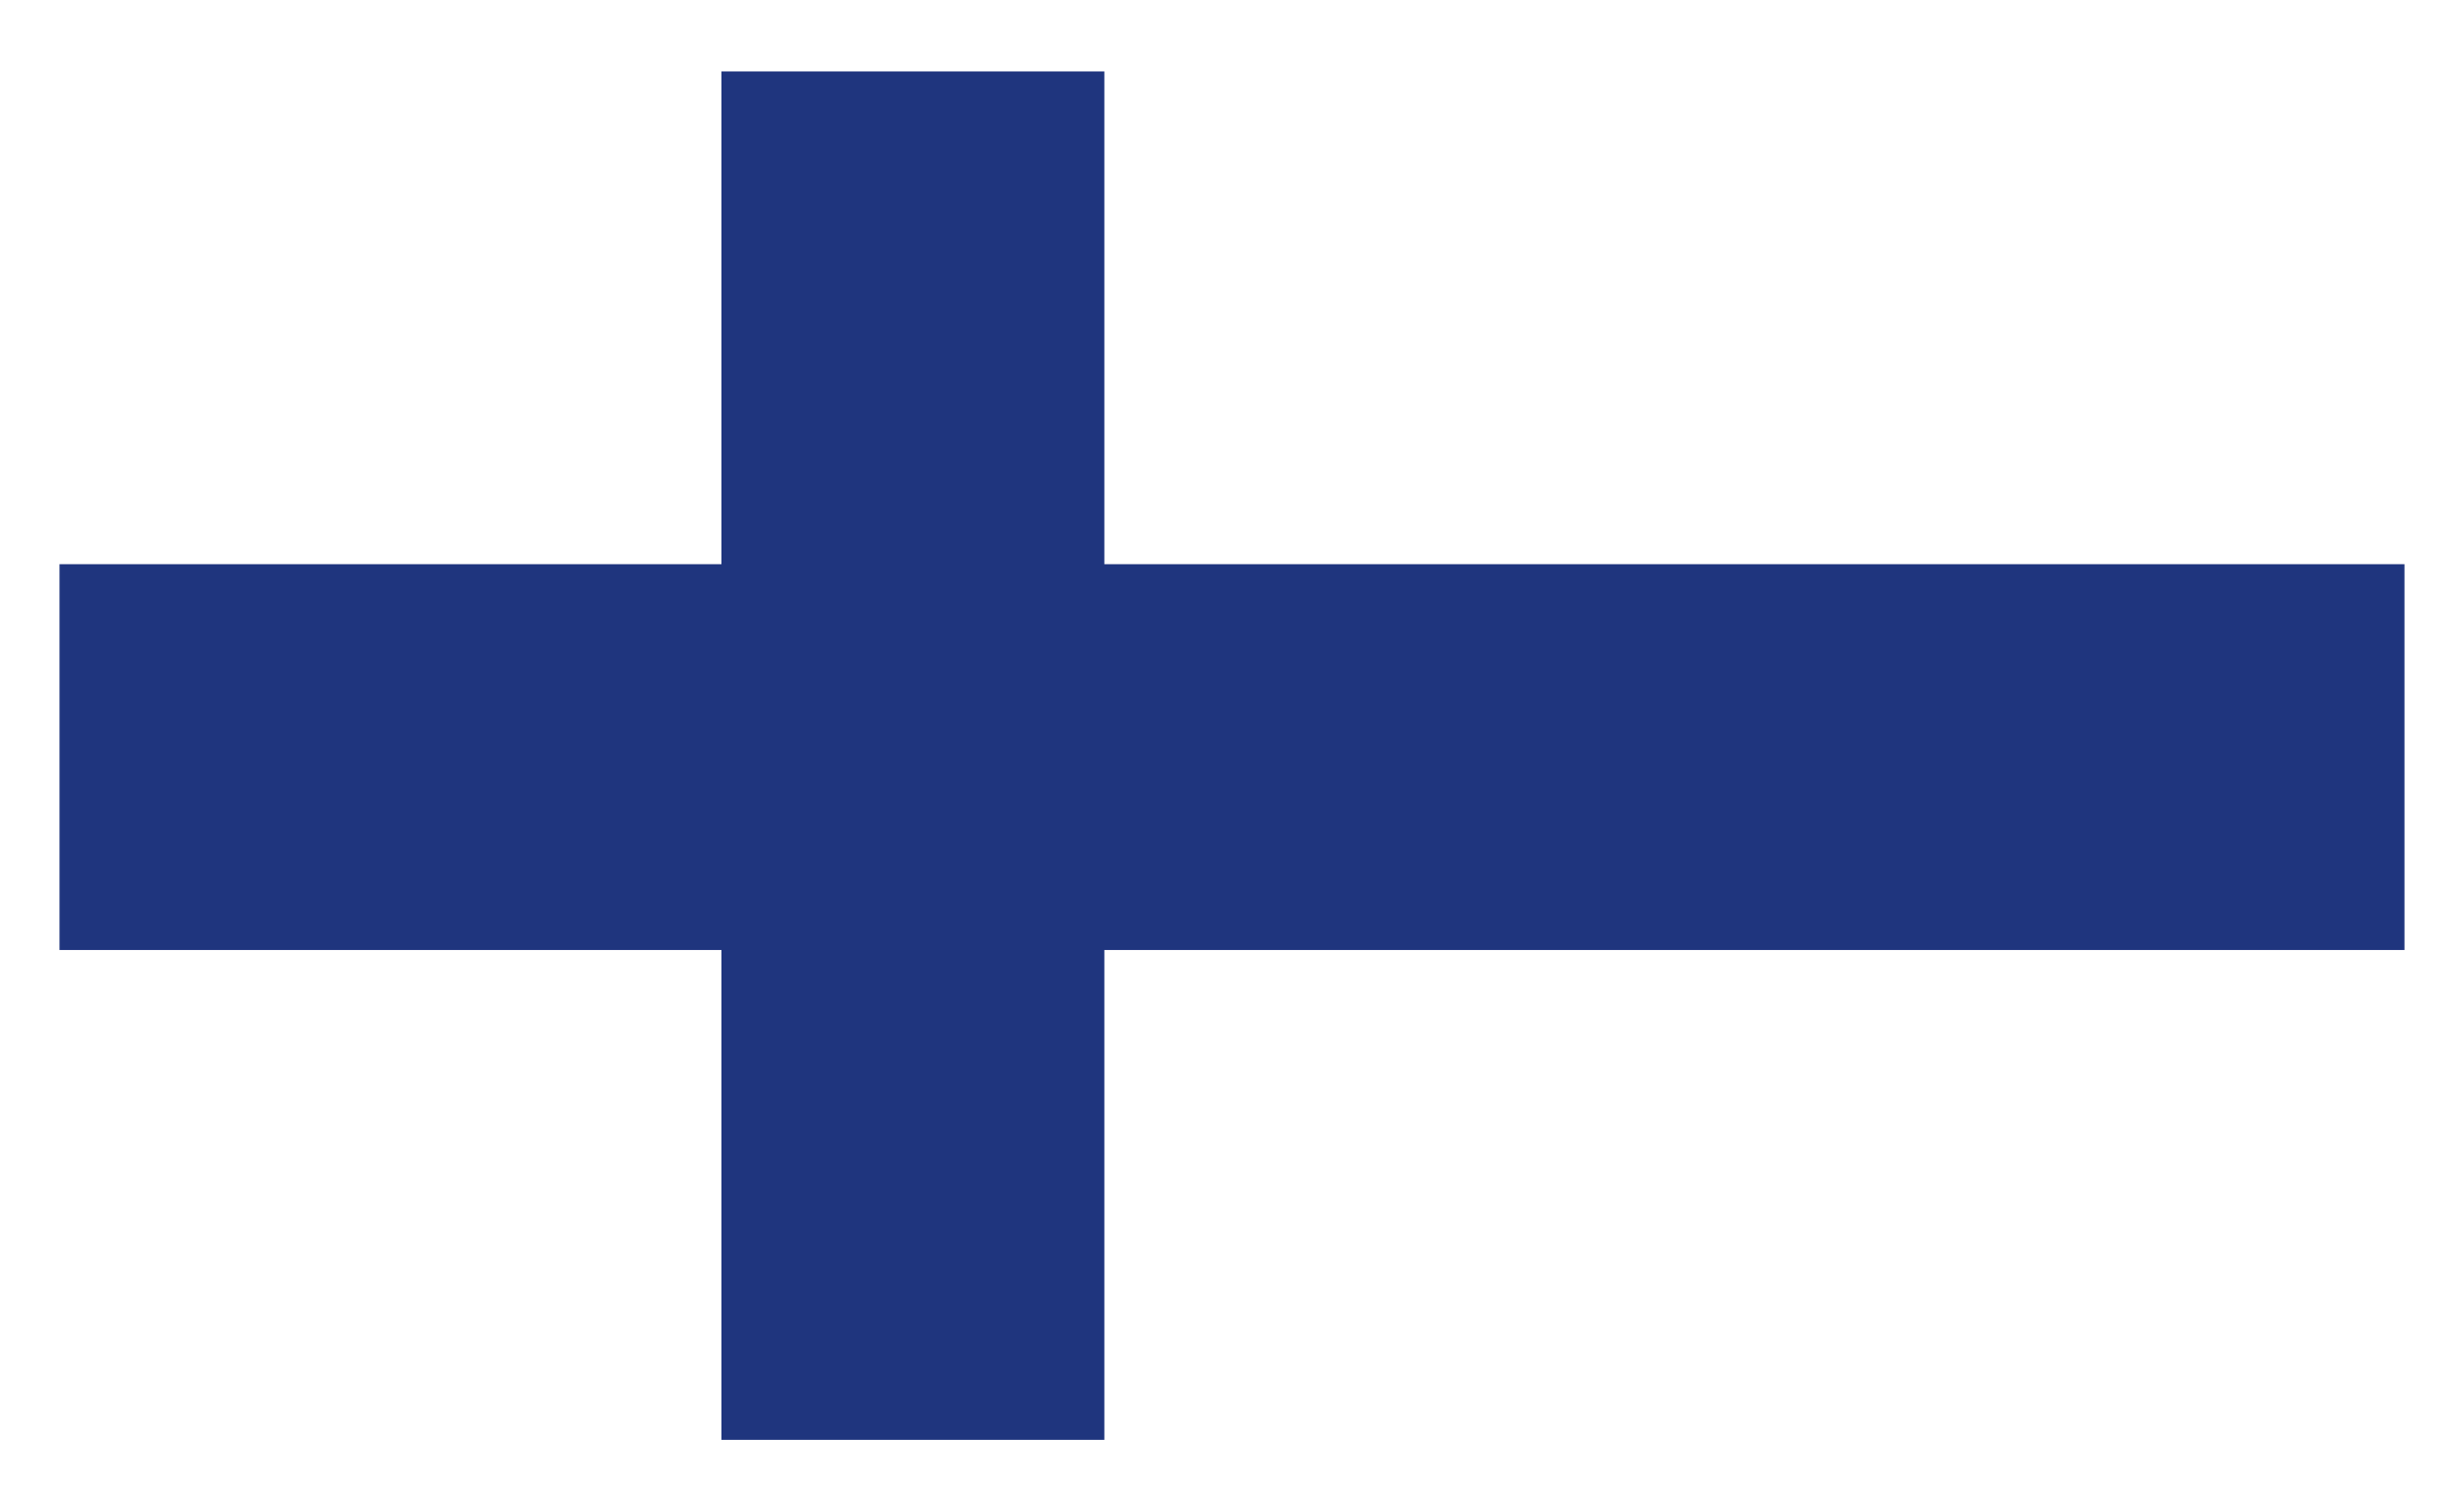 <?xml version="1.0" encoding="UTF-8"?> <svg xmlns="http://www.w3.org/2000/svg" xmlns:xlink="http://www.w3.org/1999/xlink" width="207" height="126" viewBox="0 0 207 126"><defs><filter id="a" x="-5.5" y="-4.5" width="218" height="136"><feOffset></feOffset><feGaussianBlur stdDeviation="3.5" result="b"></feGaussianBlur><feFlood flood-color="#006bd6" flood-opacity="0.188"></feFlood><feComposite operator="in" in2="b"></feComposite><feComposite in="SourceGraphic"></feComposite></filter><clipPath id="c"><rect width="197" height="114.963" fill="none"></rect></clipPath><clipPath id="e"><rect width="207" height="126"></rect></clipPath></defs><g id="d" clip-path="url(#e)"><rect width="207" height="126" fill="#fff"></rect><g transform="translate(-507 -1936)"><g transform="matrix(1, 0, 0, 1, 507, 1936)" filter="url(#a)"><rect width="197" height="115" transform="translate(5 6)" fill="#fff"></rect></g><g transform="translate(494 1942.037)"><g transform="translate(18 -0.037)"><g clip-path="url(#c)"><rect width="197" height="114.963" fill="#fff"></rect><path d="M55.609,0V41.4H0V73.816H55.609v41.147H87.777V73.816H197V41.4H87.777V0Z" fill="#1f357e"></path></g></g></g></g></g></svg> 